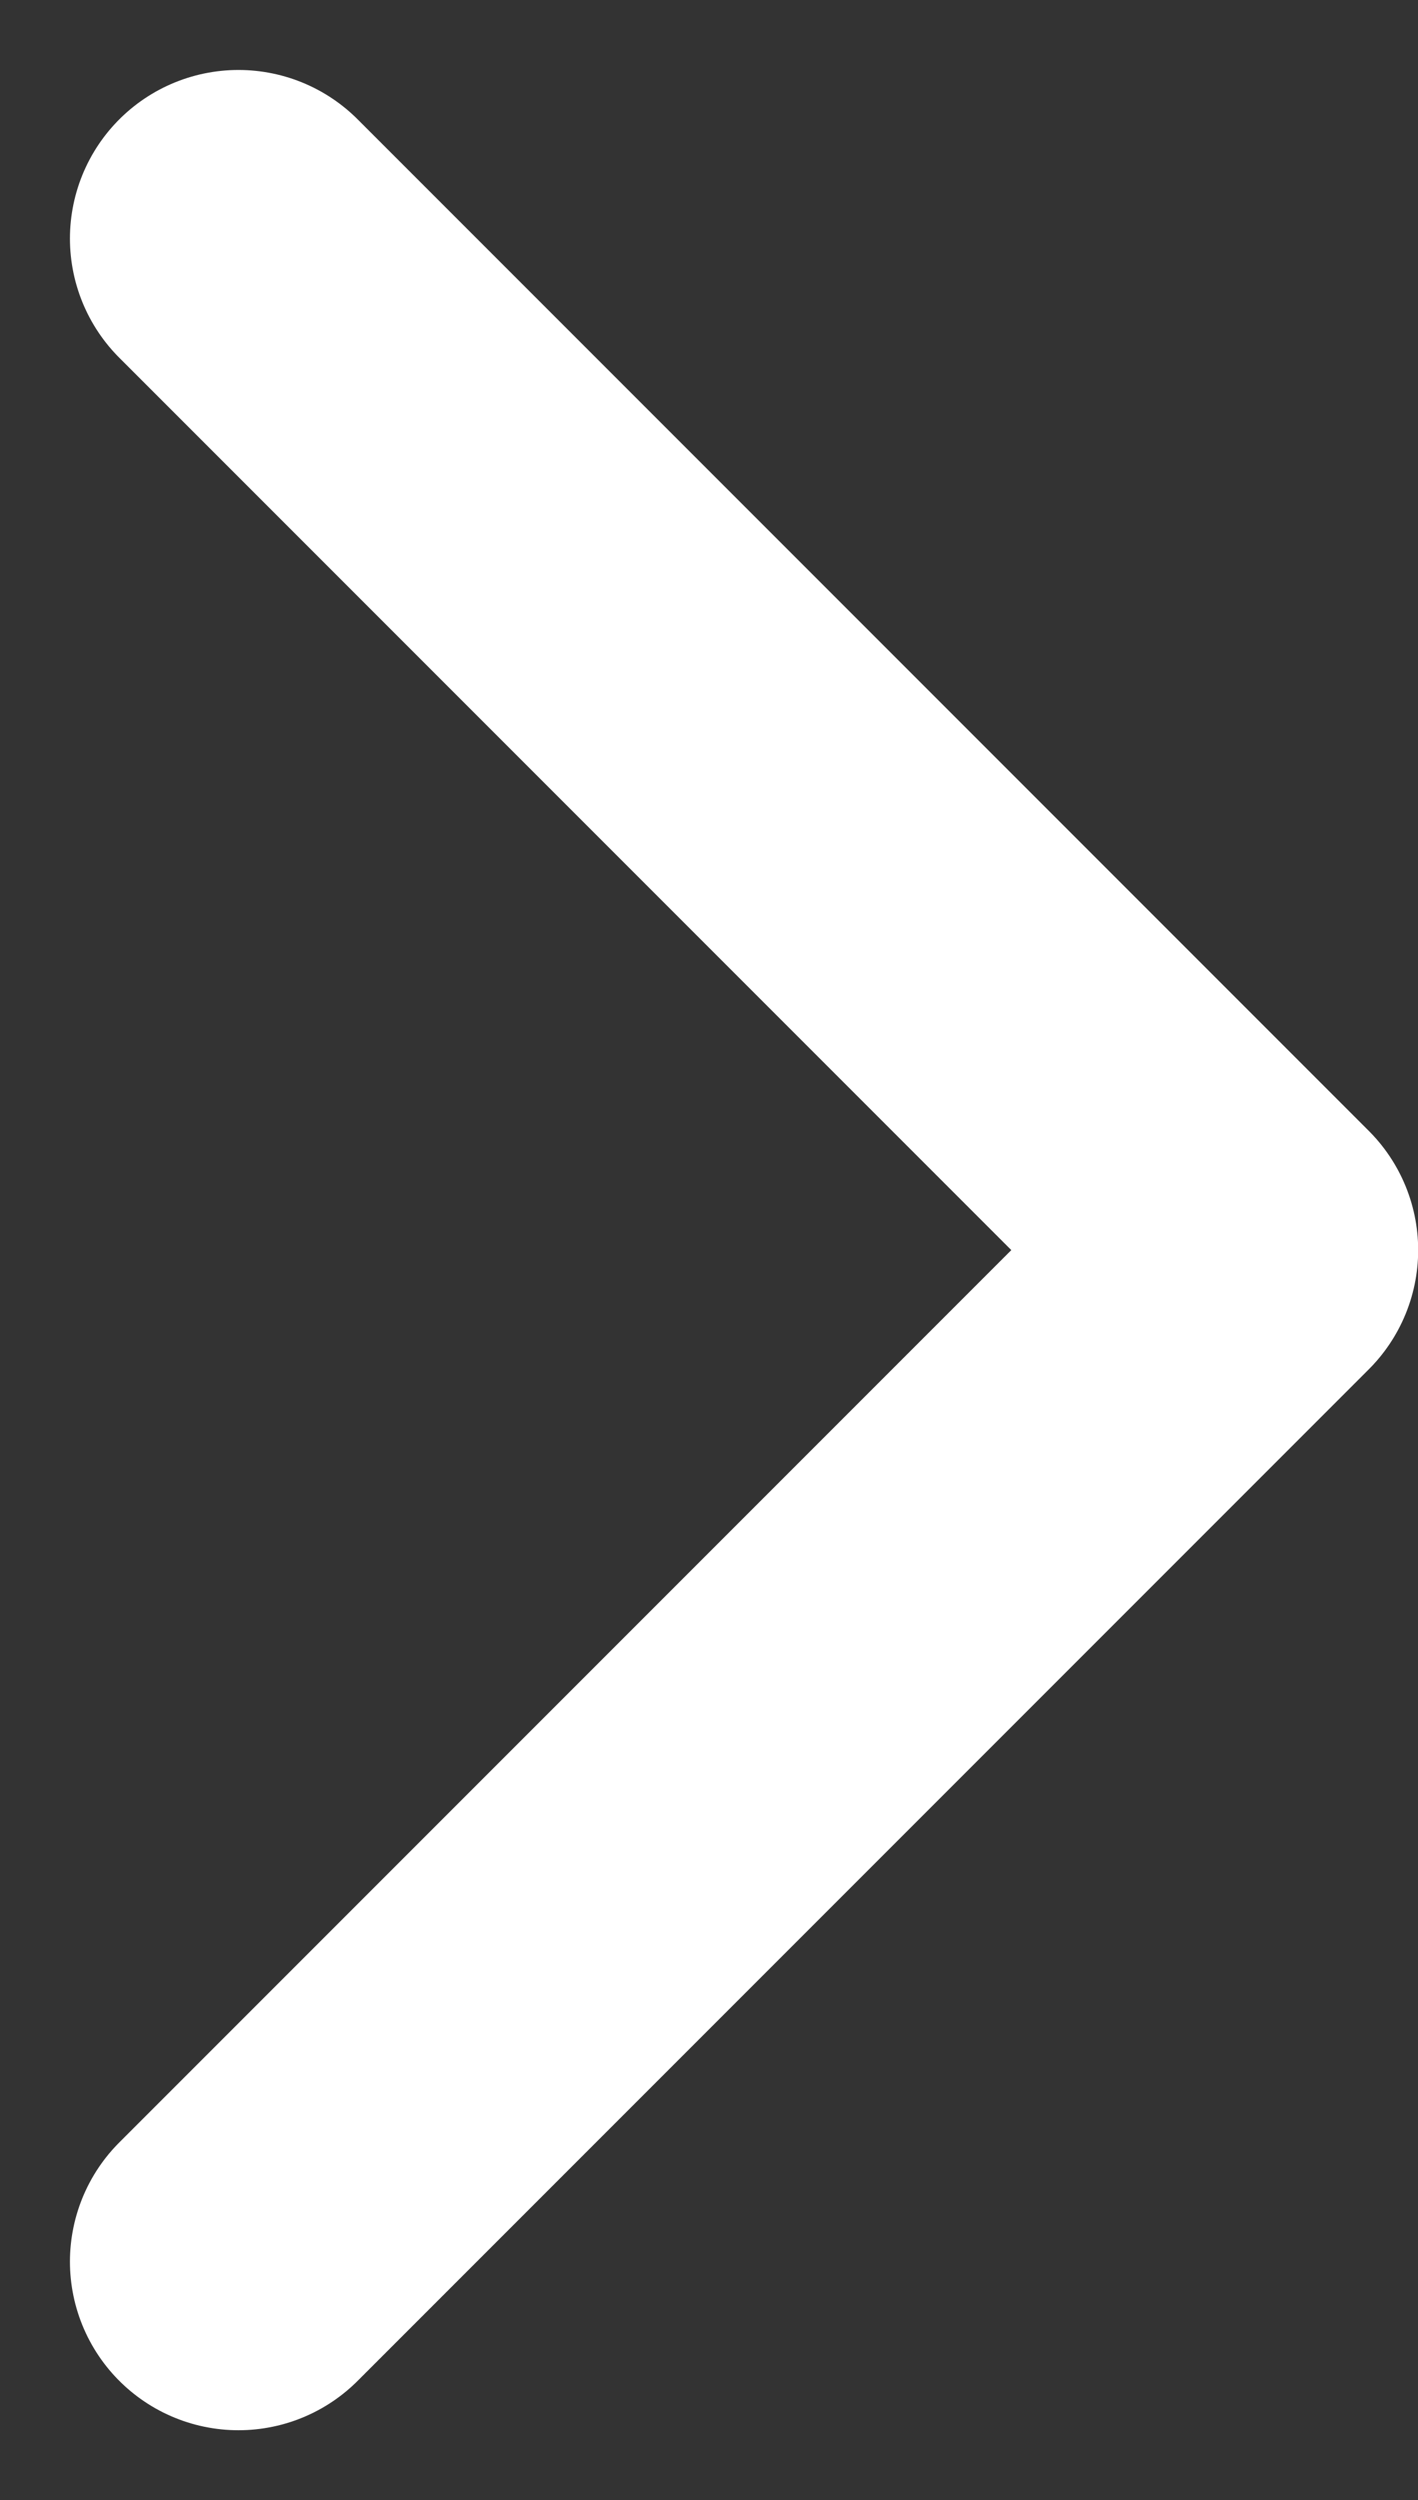 <svg xmlns="http://www.w3.org/2000/svg" width="8.414" height="14.829" viewBox="0 0 8.414 14.829">
  <rect x="0" y="0" width="8.414" height="14.829" fill="#333333" stroke="none"/>
  <path id="パス_58" data-name="パス 58" d="M1100.051,1893.535l6-6-6-6" transform="translate(-1098.636 -1880.12)" fill="none" stroke="#fff" stroke-linecap="round" stroke-linejoin="round" stroke-width="2"/>
</svg>
